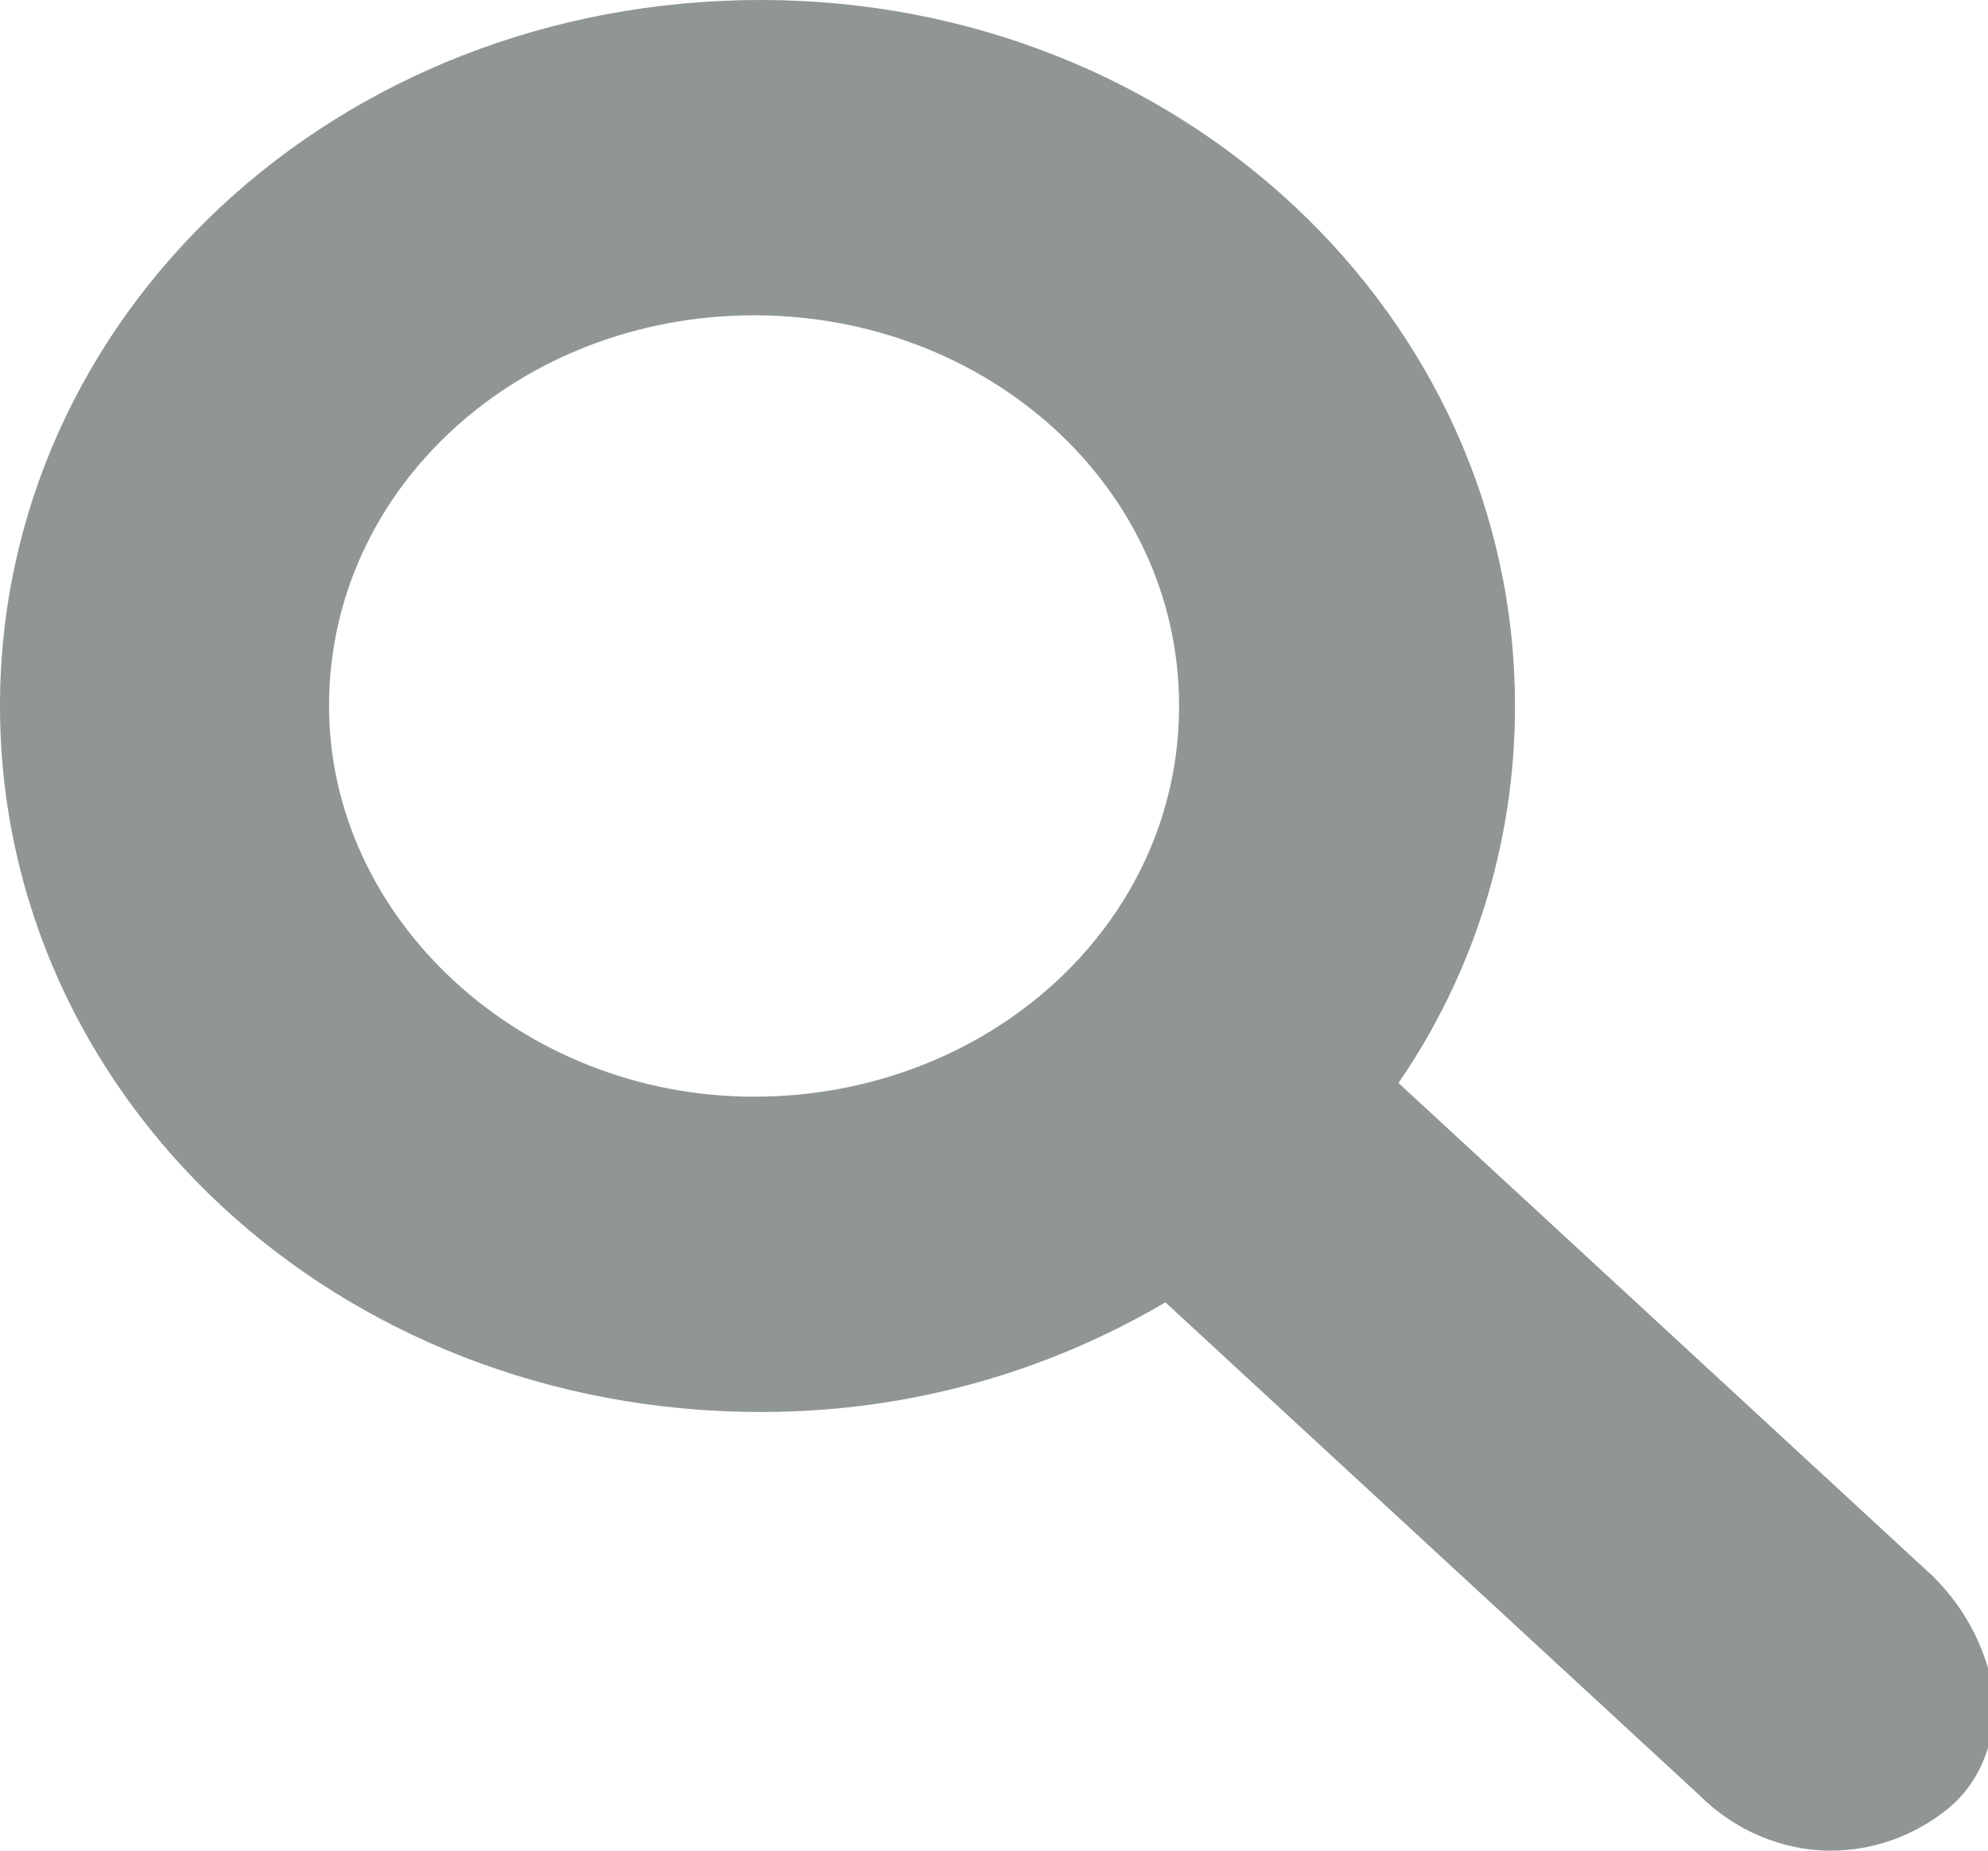 <?xml version="1.0" encoding="utf-8"?>
<!-- Generator: Adobe Illustrator 18.0.0, SVG Export Plug-In . SVG Version: 6.00 Build 0)  -->
<!DOCTYPE svg PUBLIC "-//W3C//DTD SVG 1.1//EN" "http://www.w3.org/Graphics/SVG/1.1/DTD/svg11.dtd">
<svg version="1.1" id="Layer_1" xmlns="http://www.w3.org/2000/svg" xmlns:xlink="http://www.w3.org/1999/xlink" x="0px" y="0px"
	 viewBox="0 0 29 27" enable-background="new 0 0 29 27" xml:space="preserve">
<g>
	<path fill="#909596" d="M28.2,23l-7.8-7.2c1.1-1.6,1.7-3.5,1.7-5.5C22.1,4.6,17.2,0,11.1,0C4.9,0,0,4.6,0,10.3
		C0,16,4.9,20.6,11.1,20.6c2.2,0,4.2-0.6,5.9-1.6l7.8,7.2c0.5,0.5,1.2,0.8,1.9,0.8c0,0,0,0,0,0c0.6,0,1.2-0.2,1.7-0.6
		c0.5-0.4,0.7-1,0.7-1.6C29,24.1,28.7,23.5,28.2,23z M17.2,10.3c0,3.2-2.8,5.7-6.2,5.7c-3.4,0-6.2-2.6-6.2-5.7
		c0-3.2,2.8-5.7,6.2-5.7C14.4,4.6,17.2,7.1,17.2,10.3z"/>
</g>
</svg>
